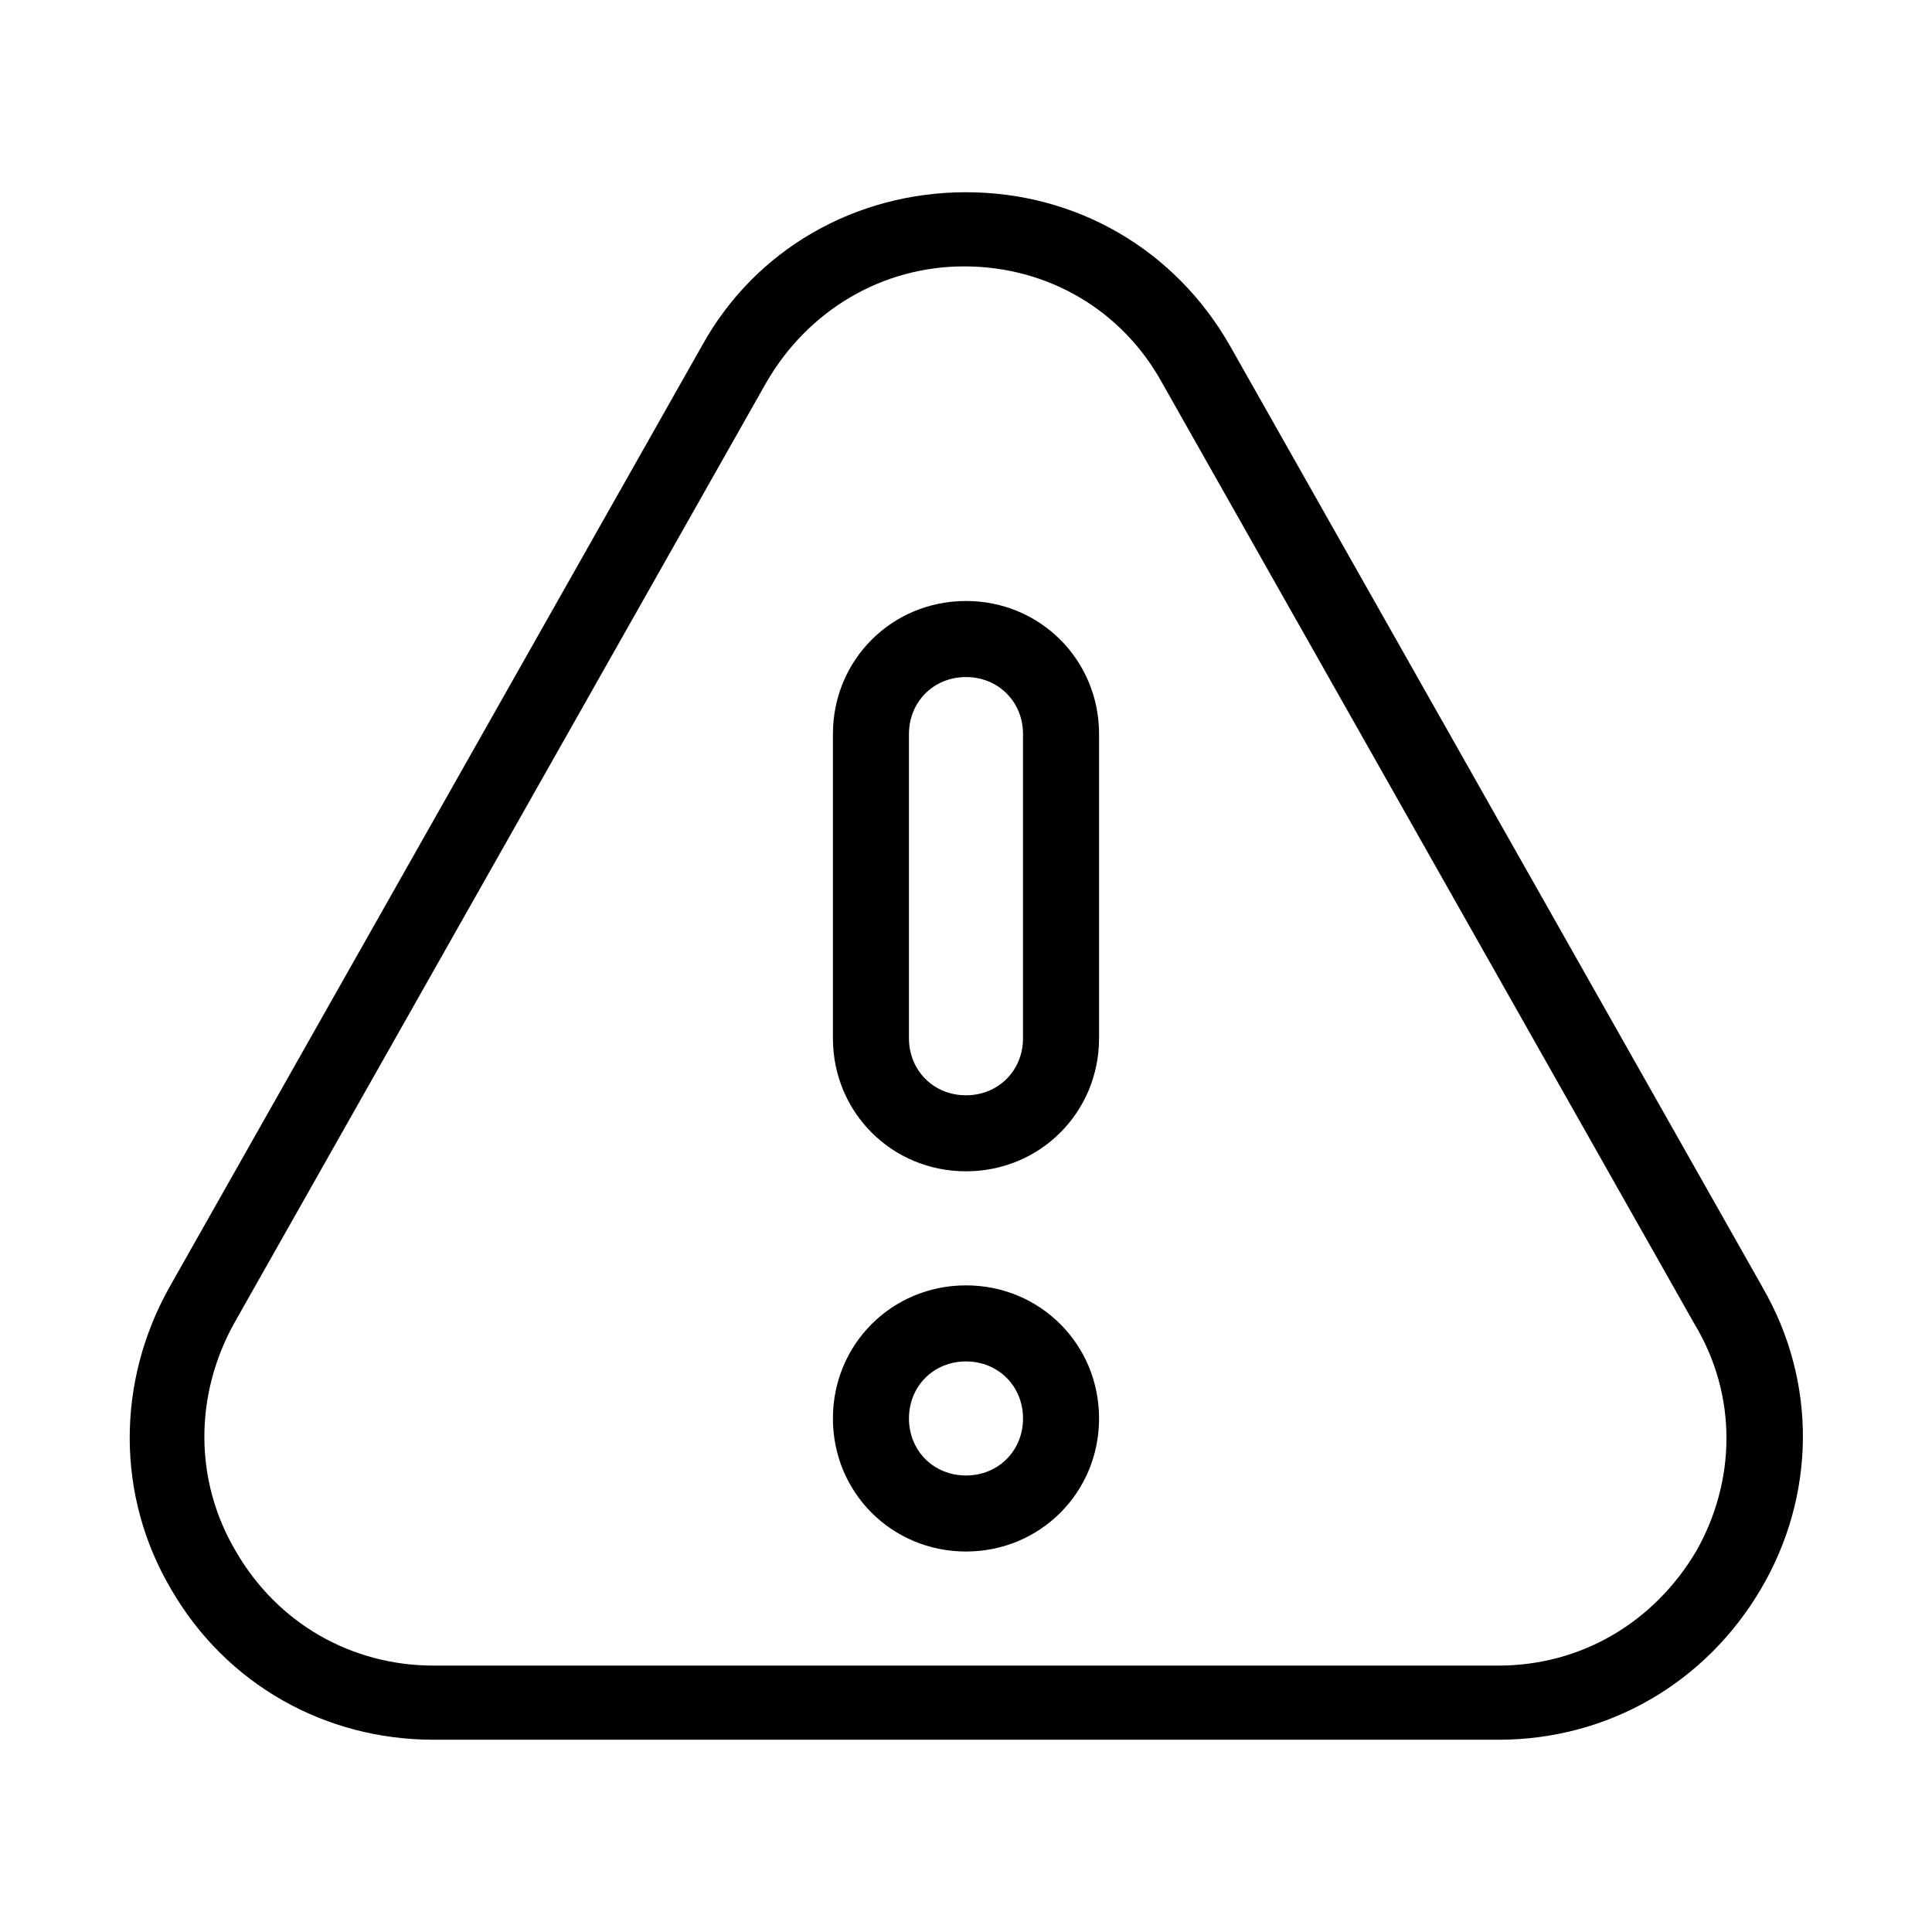 <?xml version="1.0" encoding="UTF-8"?>
<!-- Uploaded to: SVG Repo, www.svgrepo.com, Generator: SVG Repo Mixer Tools -->
<svg fill="#000000" width="800px" height="800px" version="1.1" viewBox="144 144 512 512" xmlns="http://www.w3.org/2000/svg">
 <path d="m611.09 485.14-141.07-249.39c-14.609-25.691-40.809-40.805-70.027-40.805-29.223 0-55.922 15.113-70.031 40.809l-141.07 249.39c-14.105 25.191-14.105 55.418 0.504 80.105 14.609 25.191 40.809 39.801 69.527 39.801h282.13c29.223 0 54.914-15.113 69.527-39.801 14.609-24.688 15.113-54.918 0.5-80.109zm-17.633 70.031c-11.082 18.641-30.23 30.23-52.395 30.23h-282.13c-21.664 0-41.312-11.082-52.395-30.23-11.082-18.641-11.082-41.312-0.504-60.457l141.07-249.39c11.082-19.145 30.73-30.73 52.395-30.73 22.168 0 41.816 11.586 52.395 30.73l141.07 249.39c11.59 19.145 11.086 41.816 0.504 60.457zm-193.46-70.535c-19.648 0-35.266 15.617-35.266 35.266 0 19.648 15.617 35.266 35.266 35.266s35.266-15.617 35.266-35.266c0-19.645-15.617-35.266-35.266-35.266zm0 50.383c-8.566 0-15.113-6.551-15.113-15.113 0-8.566 6.551-15.113 15.113-15.113 8.566 0 15.113 6.551 15.113 15.113s-6.551 15.113-15.113 15.113zm0-231.75c-19.648 0-35.266 15.617-35.266 35.266v80.609c0 19.648 15.617 35.266 35.266 35.266s35.266-15.617 35.266-35.266v-80.609c0-19.645-15.617-35.266-35.266-35.266zm15.113 115.88c0 8.566-6.551 15.113-15.113 15.113-8.566 0-15.113-6.551-15.113-15.113v-80.609c0-8.566 6.551-15.113 15.113-15.113 8.566 0 15.113 6.551 15.113 15.113z"/>
</svg>